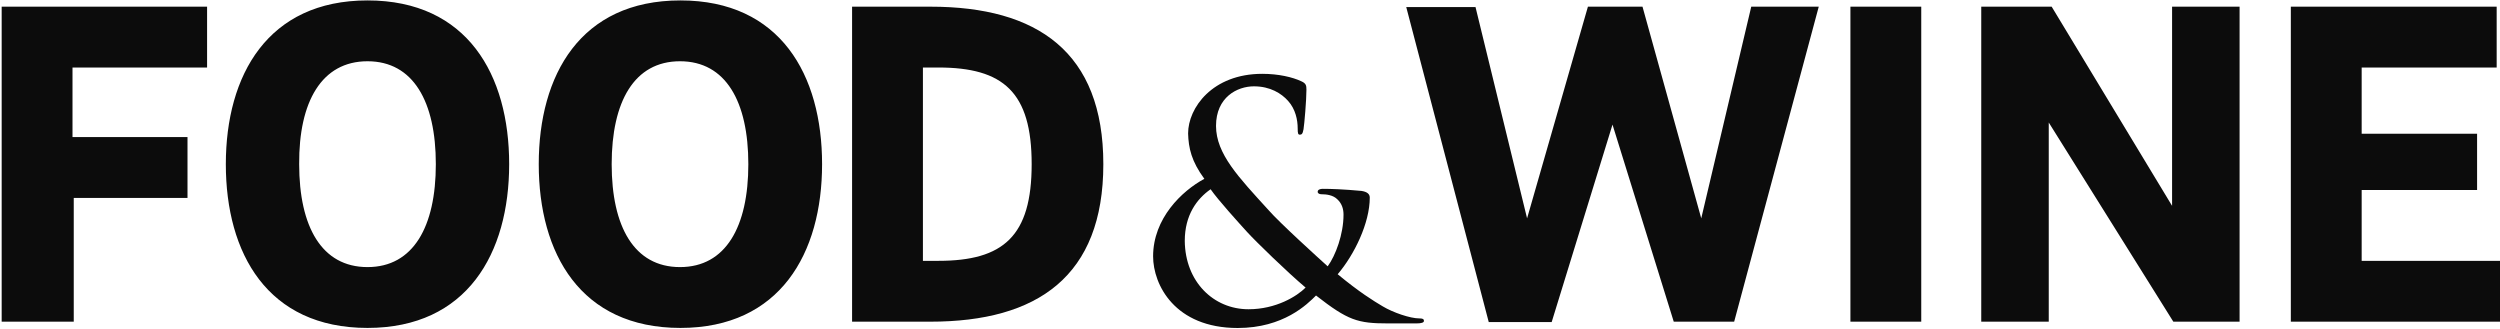 <svg fill="none" viewBox="0 0 600 79" height="79" width="600" xmlns="http://www.w3.org/2000/svg">
  <g clip-path="url(#clip0_14866_25260)">
    <path fill-opacity="0.95" fill="black" d="M0.4 1.602V77.202H17.7V47.502H45V32.902H17.4V16.202H49.7V1.602H0.4ZM444.1 77.202H461.1V1.602H444.1V77.202ZM492.4 1.602L521.3 49.402V1.602H537.5V77.202H521.6L491.7 29.402V77.202H475.5V1.602H492.4ZM549.8 1.602V77.202H600.4V62.602H566.8V45.602H594.5V32.102H566.8V16.202H599.2V1.602H549.8ZM88.2 14.702C99.2 14.702 104.6 24.402 104.6 39.402C104.6 54.402 99.2 64.102 88.2 64.102C77.2 64.102 71.8 54.402 71.8 39.402C71.7 24.402 77.2 14.702 88.2 14.702ZM54.2 39.402C54.2 60.801 64.2 78.702 88.2 78.702C112.1 78.702 122.2 60.801 122.2 39.402C122.2 18.002 112.2 0.102 88.2 0.102C64.3 0.102 54.2 18.002 54.2 39.402ZM221.5 16.202H225.2C240.8 16.202 247.6 22.102 247.6 39.402C247.6 56.702 240.8 62.602 225.2 62.602H221.5V16.202ZM204.5 77.202H223.3C249 77.202 264.8 66.302 264.8 39.402C264.8 12.502 249 1.602 223.3 1.602H204.5V77.202ZM354.1 1.602L366.5 52.402L381.1 1.602H394.2L408.3 52.402L420.3 1.602H436.5L416.2 77.202H401.7L387 29.902L372.4 77.302H357.3L337.5 1.702H354.1V1.602ZM163.2 14.702C174.2 14.702 179.6 24.402 179.6 39.402C179.6 54.402 174.2 64.102 163.2 64.102C152.2 64.102 146.8 54.402 146.8 39.402C146.8 24.402 152.2 14.702 163.2 14.702ZM129.3 39.402C129.3 60.801 139.3 78.702 163.3 78.702C187.2 78.702 197.3 60.801 197.3 39.402C197.3 18.002 187.3 0.102 163.3 0.102C139.3 0.102 129.3 18.002 129.3 39.402Z"></path>
    <path fill-opacity="0.95" fill="black" d="M299.645 74.219C306.245 74.219 311.245 71.119 313.345 69.019C308.945 65.319 301.345 57.919 299.345 55.719C297.345 53.519 292.345 48.019 290.545 45.419C287.245 47.719 284.345 51.619 284.345 57.819C284.445 67.619 291.245 74.219 299.645 74.219ZM297.045 78.719C281.945 78.719 276.745 68.319 276.745 61.519C276.745 52.419 283.645 45.819 289.045 42.919C285.945 38.719 285.245 35.519 285.145 32.019C285.145 25.919 290.945 17.719 302.945 17.719C306.845 17.719 310.245 18.519 312.345 19.519C313.445 20.019 313.545 20.519 313.545 21.519C313.545 24.019 313.045 29.819 312.845 31.019C312.645 32.219 312.345 32.319 311.945 32.319C311.545 32.319 311.445 32.019 311.445 30.819C311.445 28.819 310.945 26.219 309.145 24.219C307.545 22.419 304.845 20.719 300.945 20.719C296.945 20.719 291.845 23.319 291.845 30.219C291.845 36.919 297.245 42.519 304.445 50.419C307.045 53.419 316.645 62.119 318.645 63.919C320.545 61.319 322.445 56.219 322.445 51.519C322.445 50.319 322.145 48.919 320.945 47.819C319.945 46.819 318.345 46.619 317.145 46.619C316.645 46.619 316.245 46.419 316.245 46.019C316.245 45.519 316.845 45.319 317.445 45.319C319.345 45.319 322.445 45.419 326.745 45.819C328.045 46.019 328.745 46.519 328.745 47.419C328.745 53.519 325.045 61.119 321.045 65.819C326.245 70.119 329.645 72.219 331.845 73.519C334.345 75.019 338.445 76.419 340.645 76.419C341.345 76.419 341.745 76.519 341.745 77.019C341.745 77.419 341.145 77.619 339.945 77.619H333.145C325.845 77.619 323.545 76.919 315.845 70.919C313.745 73.019 308.045 78.719 297.045 78.719Z"></path>
  </g>
  <defs>
    <clipPath id="clip0_14866_25260">
      <rect fill="white" height="79" width="600"></rect>
    </clipPath>
  </defs>
</svg>

